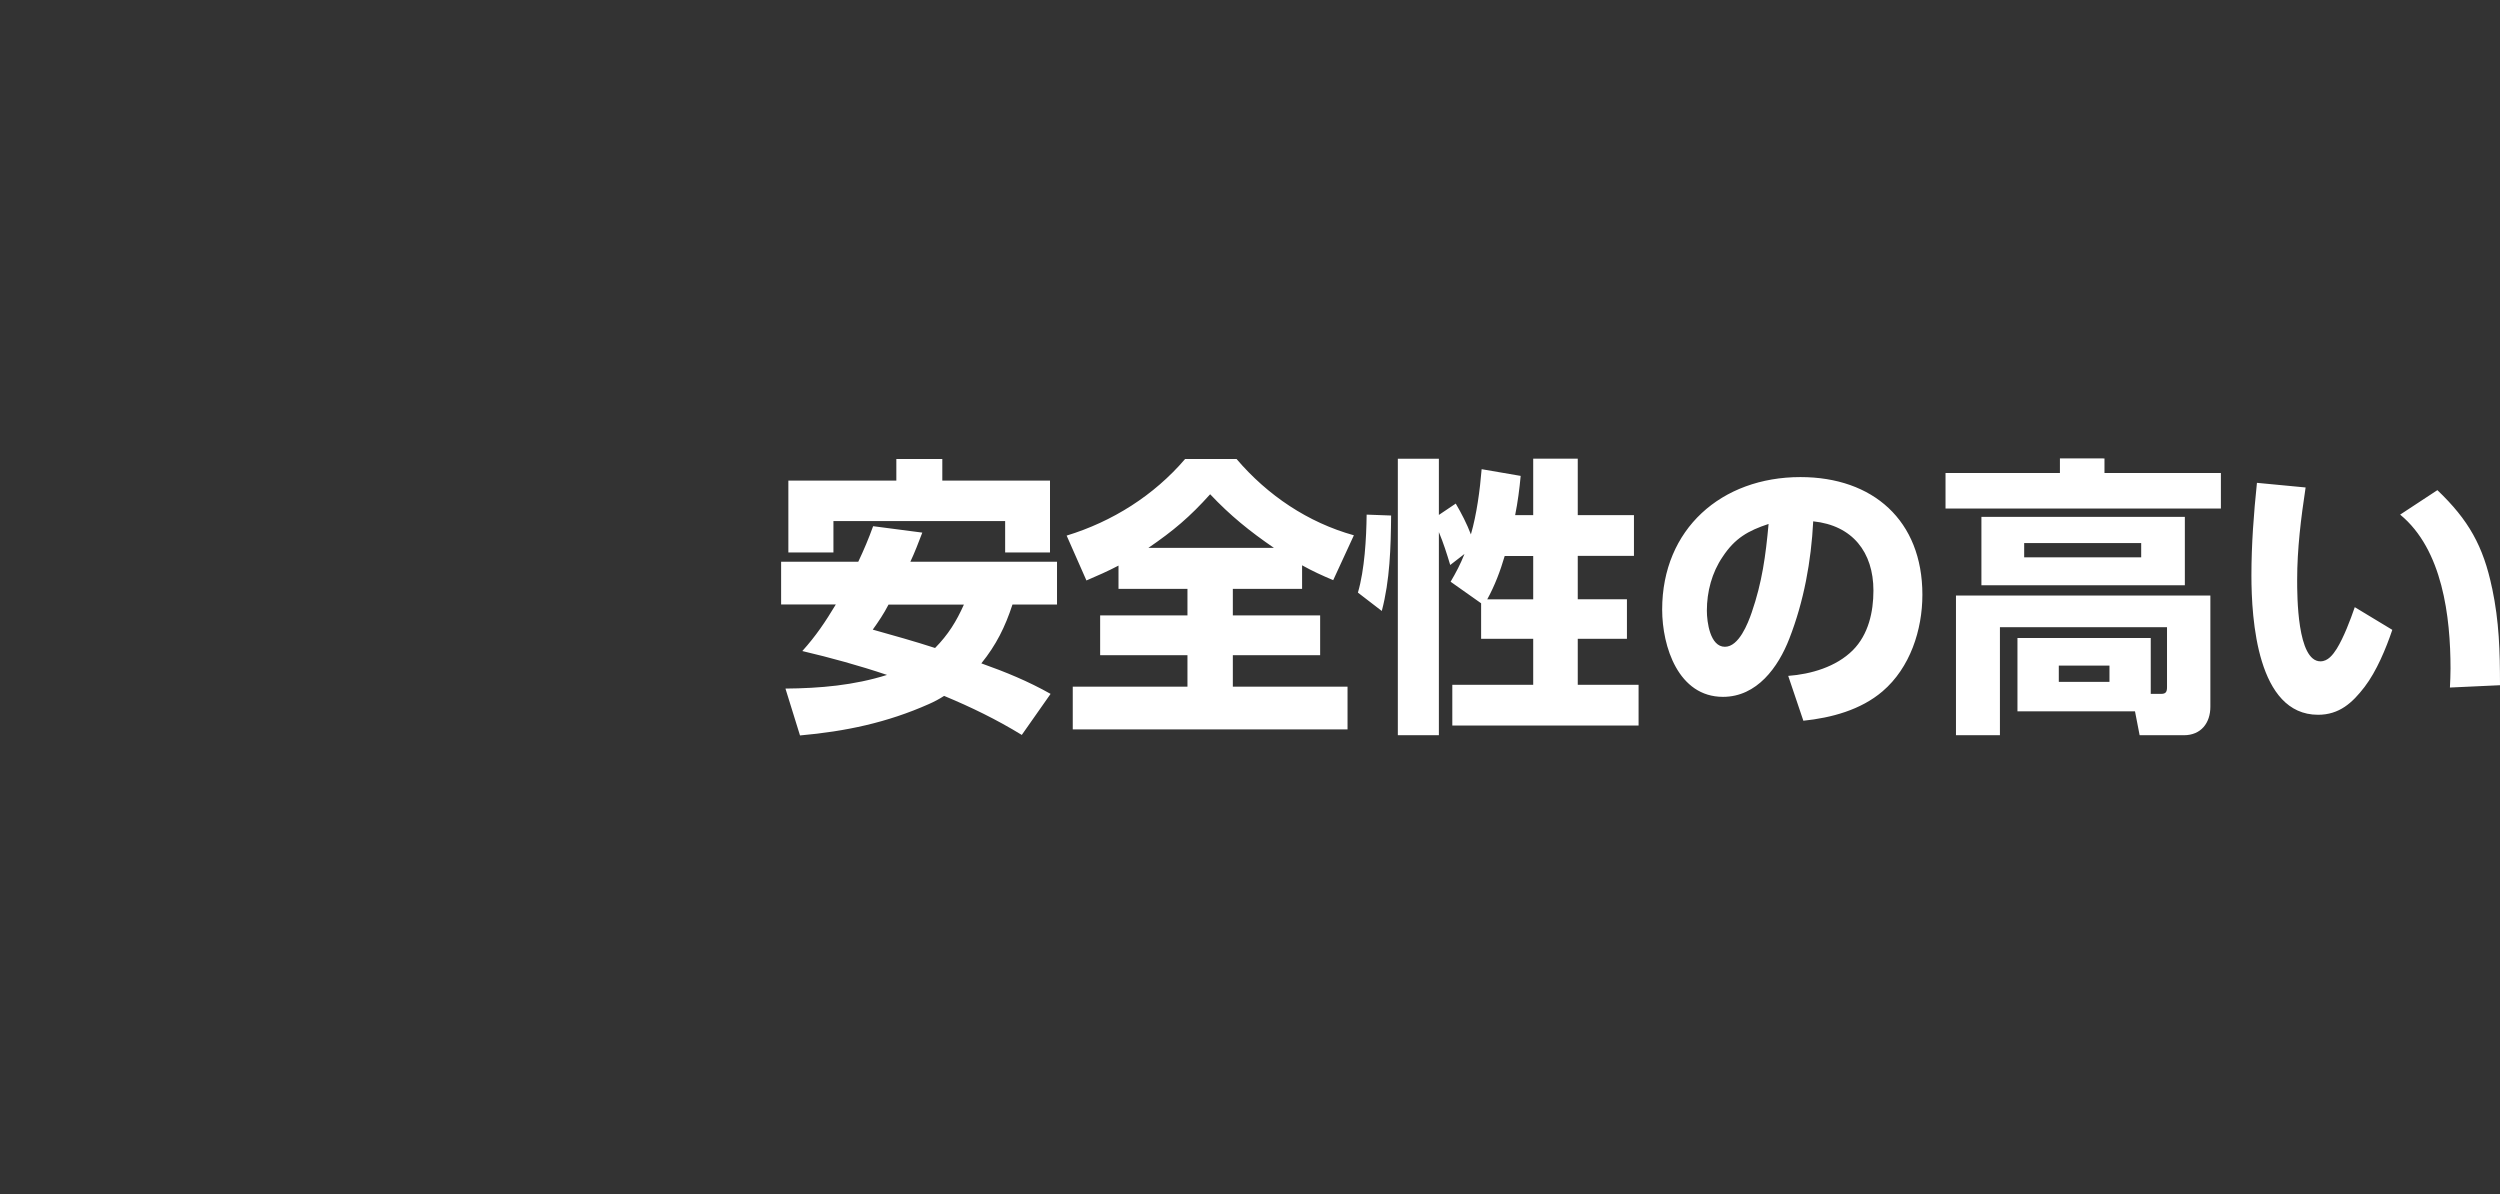 <svg data-name="レイヤー 4" xmlns="http://www.w3.org/2000/svg" viewBox="0 0 335 160"><rect x="0" y="0" width="335" height="160" fill="#333333" stroke="none"/><path d="M141.64 75.28v5.73h-5.97c-.98 3-2.18 5.42-4.17 7.88 3.28 1.17 6.24 2.38 9.28 4.09l-3.86 5.5c-3.39-2.07-6.75-3.71-10.41-5.23-.66.43-1.33.78-2.03 1.09-5.62 2.5-11.19 3.67-17.28 4.21l-1.95-6.28c4.64-.04 9.17-.43 13.61-1.83-3.71-1.25-7.53-2.3-11.35-3.2 1.83-2.03 3.08-3.9 4.49-6.24h-7.33v-5.73h10.34c.74-1.56 1.4-3.12 1.99-4.76l6.59.86c-.51 1.33-1.01 2.65-1.6 3.9h19.66zM120.11 64.4v-2.89h6.16v2.89h14.43v9.63h-6.01v-4.21h-23.01v4.21h-6.04V64.4h14.47zm-3.16 19.97c2.77.78 5.58 1.56 8.35 2.46 1.76-1.79 2.85-3.55 3.86-5.81h-10.1c-.62 1.21-1.33 2.26-2.11 3.35zm28.63-6.59l-2.65-6.01c6.12-1.87 11.7-5.38 15.87-10.26h6.9c4.17 4.88 9.56 8.5 15.72 10.22l-2.77 6.01c-1.48-.62-2.77-1.21-4.17-1.99v3.16h-9.28v3.55h11.7v5.34h-11.7v4.21h15.37v5.73h-36.82v-5.73h15.37V87.8h-11.7v-5.34h11.7v-3.55h-9.24v-3.12c-1.4.74-2.85 1.37-4.29 1.99zm25.12-4.37c-3.24-2.22-5.85-4.33-8.54-7.18-2.73 3.04-4.91 4.88-8.27 7.18h16.81zm14.46 8.46l-3.2-2.46c.9-3.08 1.13-7.25 1.17-10.45l3.28.12c-.04 4.29-.16 8.66-1.25 12.79zm9.21-3.9c.74-1.25 1.33-2.38 1.87-3.74l-1.91 1.48c-.47-1.56-.9-2.92-1.52-4.41v27.22h-5.5V61.47h5.5V69l2.26-1.52c.78 1.33 1.48 2.69 2.03 4.13.78-2.69 1.21-5.93 1.44-8.74l5.23.9c-.16 1.75-.39 3.51-.74 5.26h2.42v-7.57h5.97v7.57h7.53v5.46h-7.53v5.81h6.59v5.3h-6.59v6.16h8.15v5.46h-24.96v-5.46h10.84V85.6h-6.98v-4.76l-4.09-2.89zm11.08 2.34V74.5h-3.82c-.58 1.99-1.33 3.98-2.34 5.81h6.16zm34.16 10.26c3.08-.23 6.43-1.21 8.66-3.43 2.11-2.11 2.77-5.15 2.77-8 0-5.15-2.81-8.74-8.07-9.28-.27 5.34-1.25 10.72-3.2 15.72-1.48 3.82-4.33 7.8-8.89 7.8-5.97 0-8.15-6.71-8.15-11.7 0-10.8 7.96-17.75 18.53-17.75 9.71 0 16.34 5.81 16.34 15.76 0 4.72-1.64 9.79-5.34 12.95-2.92 2.5-6.86 3.55-10.61 3.94l-2.03-6.01zm-8.78-15.95c-1.44 2.11-2.11 4.68-2.11 7.21 0 1.52.43 4.84 2.42 4.84 1.87 0 3.08-3.12 3.59-4.6 1.4-4.06 1.87-7.61 2.26-11.86-2.73.9-4.52 1.91-6.16 4.41zm66.77-6.48h-36.9v-4.76h15.33v-1.95H282v1.95h15.6v4.76zm-27.26 27.18v-9.83h17.86v7.49h1.4c.62 0 .78-.27.78-.9v-8.03h-22.39v14.47h-5.89V79.8h34.09v14.9c0 2.18-1.25 3.82-3.55 3.82h-5.93l-.62-3.2h-15.76zm22.43-16.89h-27.26v-9.17h27.26v9.17zm-21.53-5.66v1.91h15.68v-1.91h-15.68zm4.64 16.42v2.18h6.79v-2.18h-6.79zm33.07-23.85c-.62 4.09-1.13 8.19-1.13 12.36 0 2.15 0 10.92 3.12 10.92 1.01 0 1.68-.9 2.18-1.68.94-1.52 1.83-3.86 2.42-5.58l5.03 3.04c-.86 2.54-2.11 5.54-3.71 7.64-1.64 2.14-3.39 3.74-6.24 3.74-8.15 0-8.93-12.79-8.93-18.68 0-4.13.31-8.27.74-12.4l6.51.62zm25 13.49c.94 4.49 1.05 8.42 1.05 12.99l-6.71.31c.04-.82.08-1.68.08-2.54 0-6.9-1.05-15.95-6.75-20.63l4.99-3.28c4.17 3.98 6.16 7.49 7.33 13.14z" fill="#fff"/></svg>